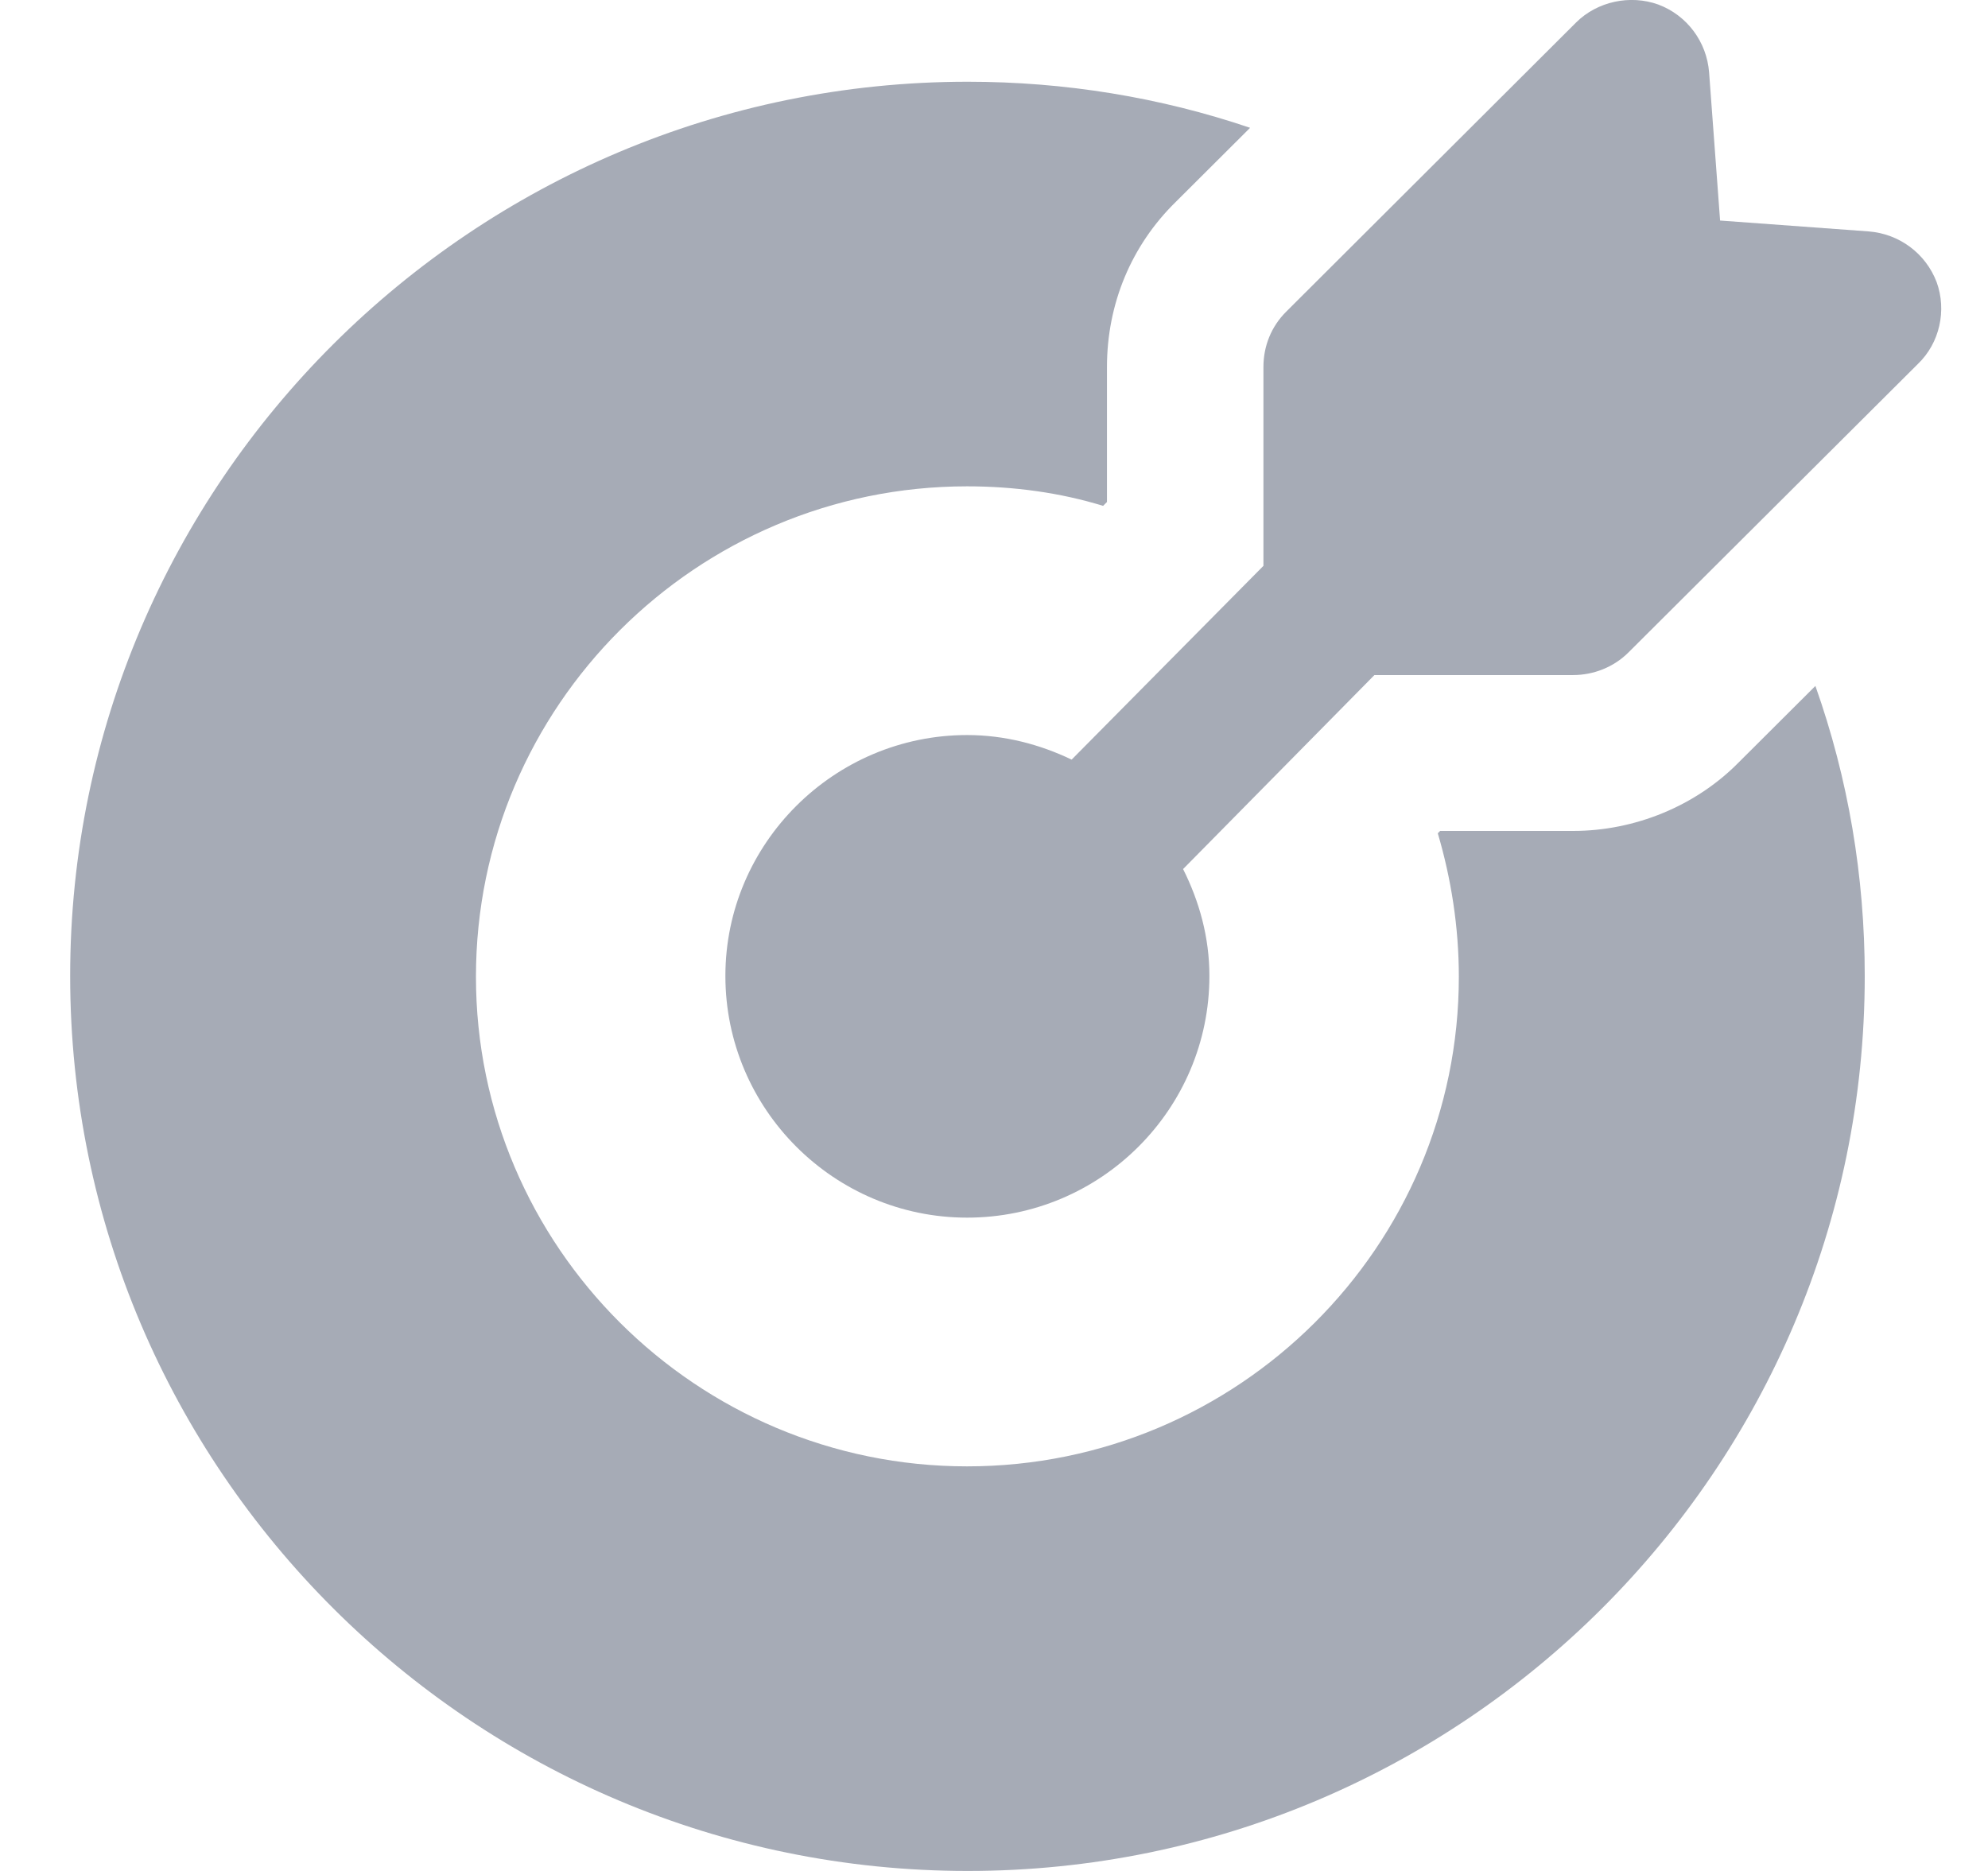 <svg width="17" height="16" viewBox="0 0 17 16" fill="none" xmlns="http://www.w3.org/2000/svg">
<path d="M14.869 6.519C14.501 6.893 13.98 7.106 13.452 7.106H12.315L12.295 7.126C12.409 7.513 12.475 7.926 12.475 8.353C12.475 10.66 10.59 12.54 8.27 12.54C5.956 12.54 4.07 10.66 4.07 8.353C4.07 6.039 5.956 4.159 8.27 4.159C8.671 4.159 9.065 4.213 9.433 4.326L9.466 4.293V3.139C9.466 2.599 9.674 2.099 10.055 1.726L10.69 1.093C9.921 0.832 9.105 0.699 8.276 0.699C4.044 0.699 0.6 4.133 0.6 8.346C0.6 12.566 4.044 16 8.276 16C12.509 16 15.946 12.566 15.946 8.346C15.946 7.493 15.805 6.659 15.524 5.866L14.869 6.519Z" fill="#A6ABB6"/>
<path d="M16.561 2.413C16.467 2.166 16.24 1.999 15.979 1.979L14.709 1.886L14.615 0.619C14.595 0.359 14.428 0.132 14.181 0.039C13.94 -0.048 13.659 0.012 13.478 0.192L10.998 2.666C10.871 2.793 10.804 2.959 10.804 3.139V4.839L9.164 6.496C8.892 6.366 8.591 6.286 8.27 6.286C7.133 6.286 6.203 7.213 6.203 8.346C6.203 9.486 7.133 10.413 8.27 10.413C9.413 10.413 10.342 9.486 10.342 8.346C10.342 8.016 10.256 7.709 10.117 7.432L11.753 5.773H13.452C13.626 5.773 13.799 5.706 13.926 5.579L16.4 3.113C16.588 2.933 16.648 2.653 16.561 2.413Z" fill="#A6ABB6"/>
</svg>
